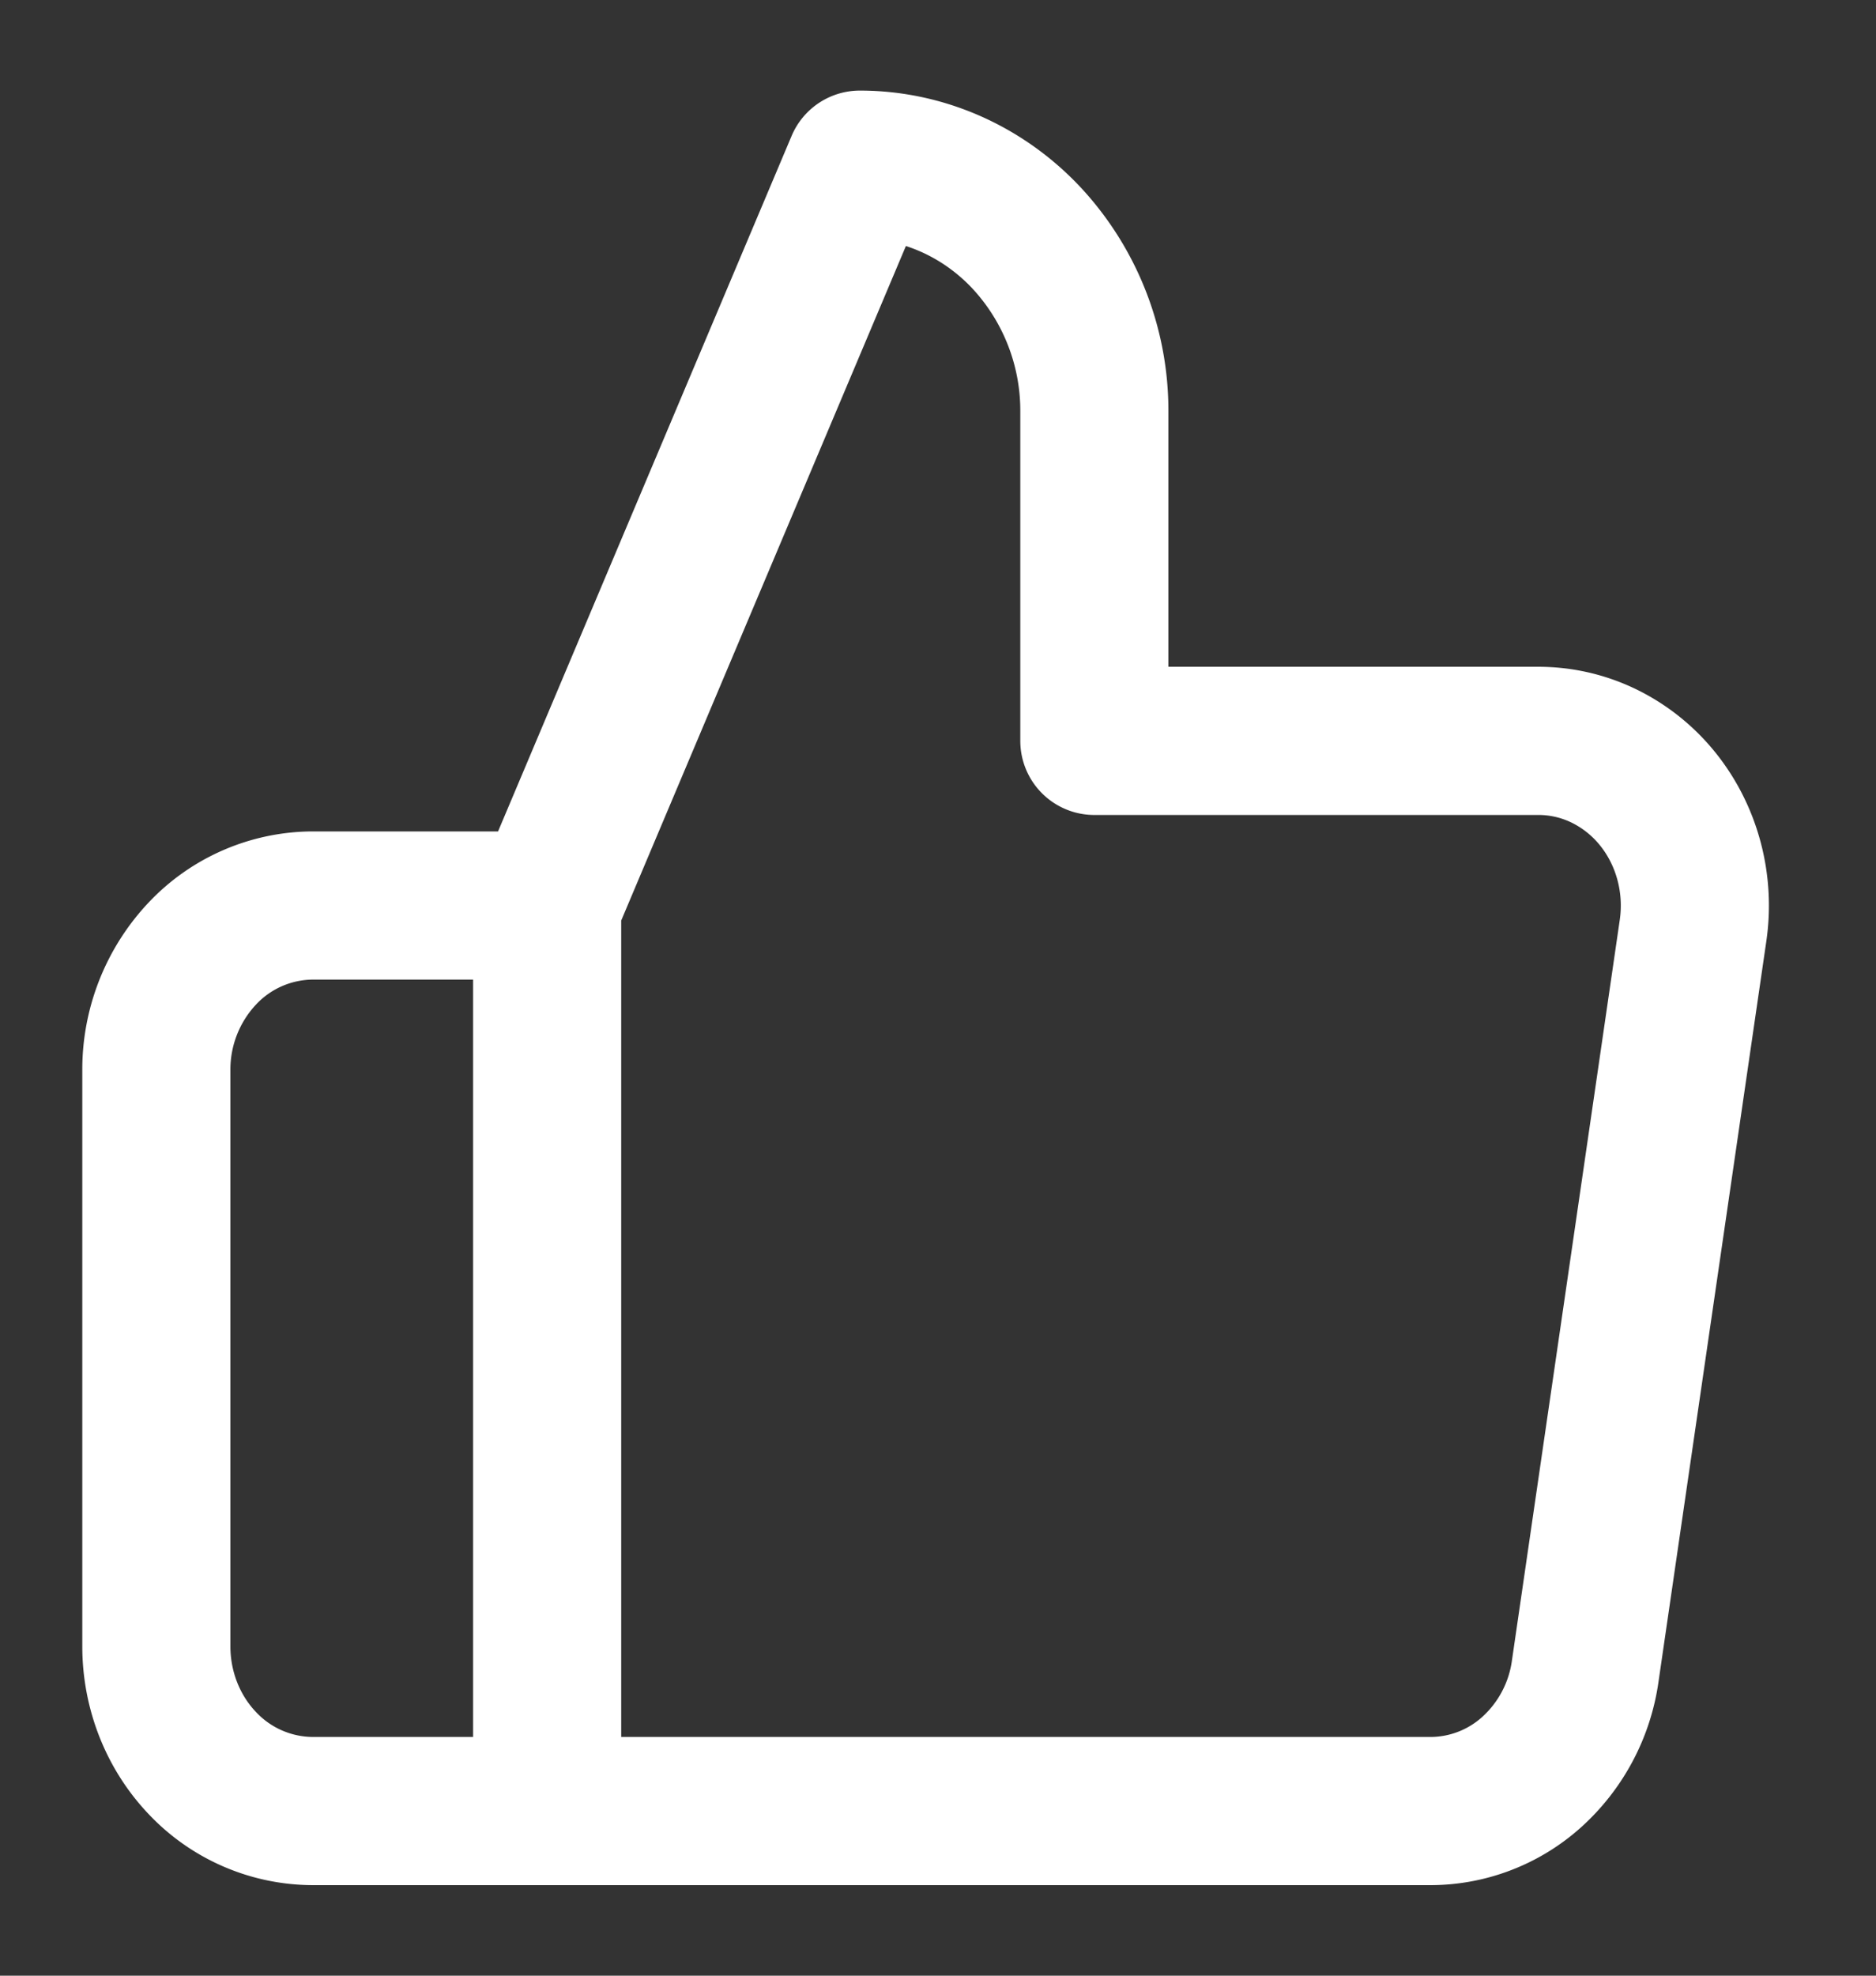 <?xml version="1.0" encoding="UTF-8"?>
<svg xmlns="http://www.w3.org/2000/svg" width="38" height="40" fill="none">
  <rect width="100%" height="100%" fill="#333333" stroke="none"/>
  <path d="M11.083 18.334l6.334-15c1.26 0 2.468.526 3.358 1.464a5.137 5.137 0 011.392 3.536V15h8.961c.46-.005.914.094 1.333.292a3.2 3.2 0 011.093.854c.301.365.523.794.651 1.258.128.464.159.952.09 1.43l-2.185 15a3.383 3.383 0 01-1.08 2.04 3.072 3.072 0 01-2.087.793h-17.86m0-18.334v18.334m0-18.334h-4.75a3.09 3.09 0 00-2.239.977 3.424 3.424 0 00-.927 2.357v11.666c0 .885.333 1.732.927 2.358a3.09 3.09 0 002.24.976h4.75" stroke="#fff" stroke-width="3" stroke-linecap="round" stroke-linejoin="round"></path>
</svg>
